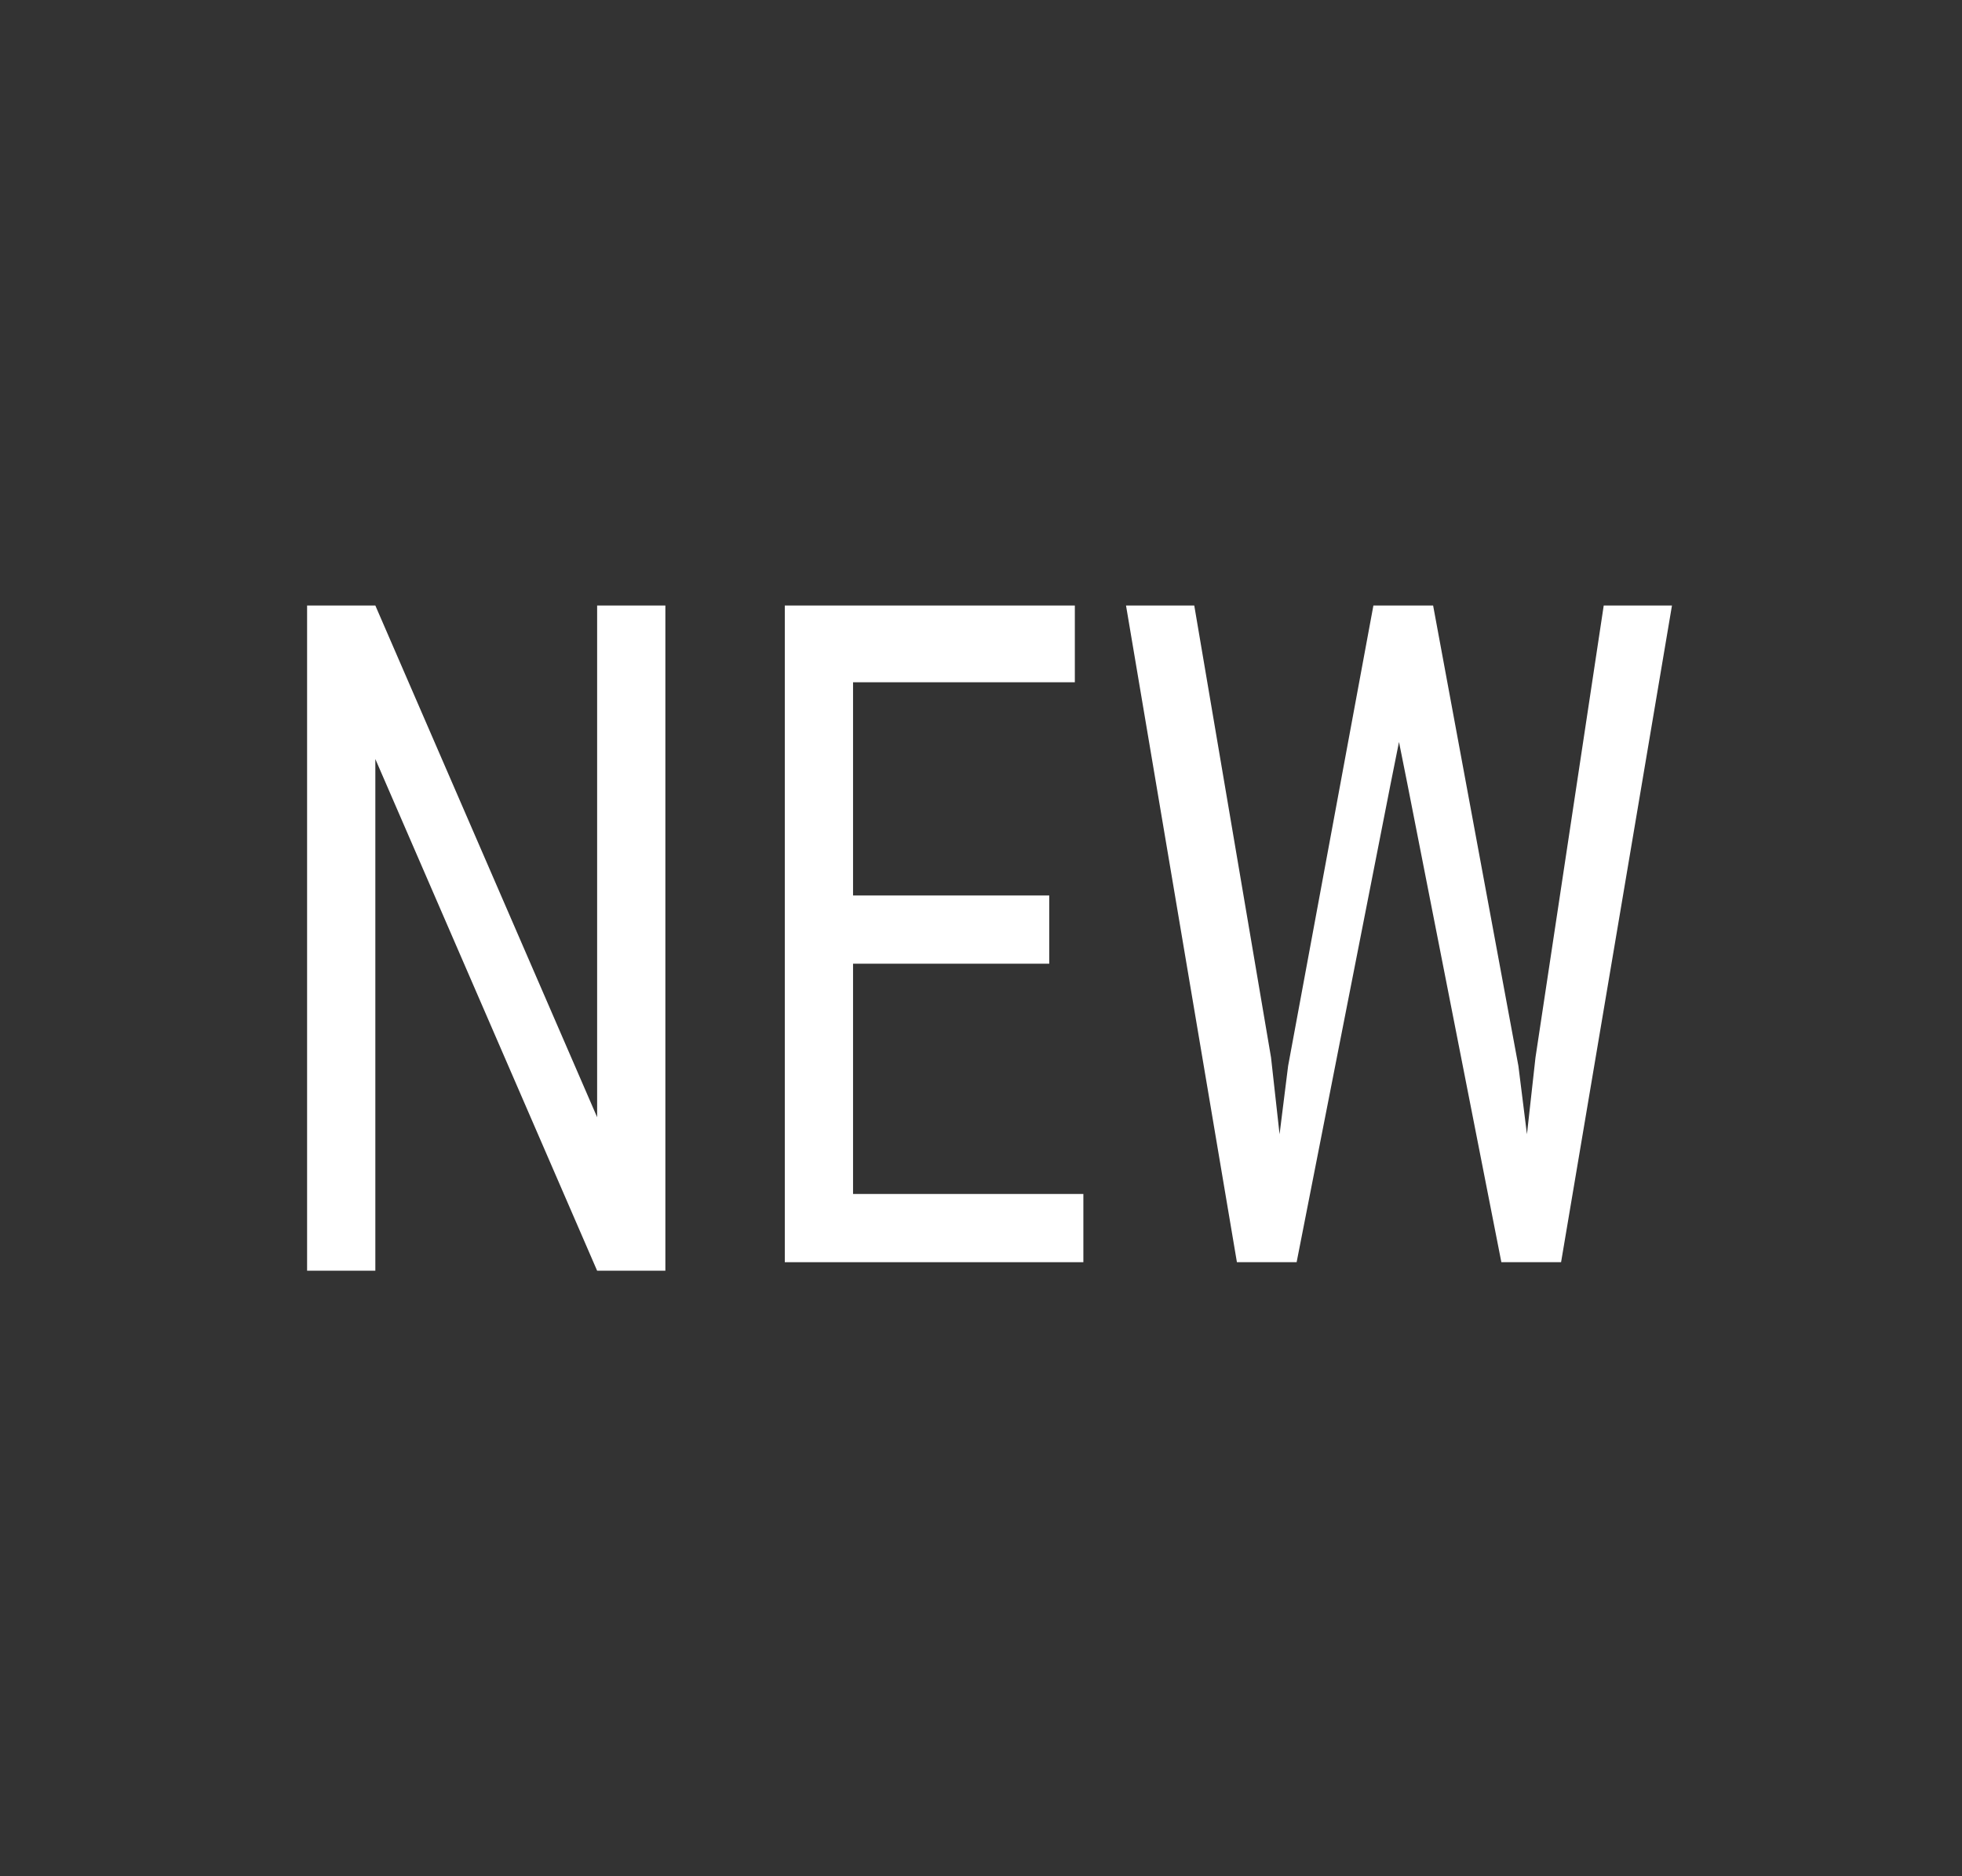 <?xml version="1.0" encoding="utf-8"?>
<!-- Generator: Adobe Illustrator 20.1.0, SVG Export Plug-In . SVG Version: 6.00 Build 0)  -->
<svg version="1.1" id="Warstwa_1" xmlns="http://www.w3.org/2000/svg" xmlns:xlink="http://www.w3.org/1999/xlink" x="0px" y="0px"
	 viewBox="0 0 23 22" style="enable-background:new 0 0 23 22;" xml:space="preserve">
<rect x="0" y="0" width="23" height="22" fill="#333333" stroke="none"/>
<style type="text/css">
	.st0{fill:#FFFFFF;}
</style>
<g>
	<path class="st0" d="M7.8,14.9H7l-2.6-6v6H3.6V7.1h0.8l2.6,6v-6h0.8V14.9z"/>
	<path class="st0" d="M12.3,11.3H10V14h2.7v0.8H9.2V7.1h3.4V8H10v2.5h2.3V11.3z"/>
	<path class="st0" d="M14.9,12.4l0.1,0.9l0.1-0.8l1-5.4h0.7l1,5.4l0.1,0.8l0.1-0.9l0.8-5.3h0.8l-1.3,7.7h-0.7l-1.1-5.6l-0.1-0.5
		l-0.1,0.5l-1.1,5.6h-0.7l-1.3-7.7h0.8L14.9,12.4z"/>
</g>
</svg>


